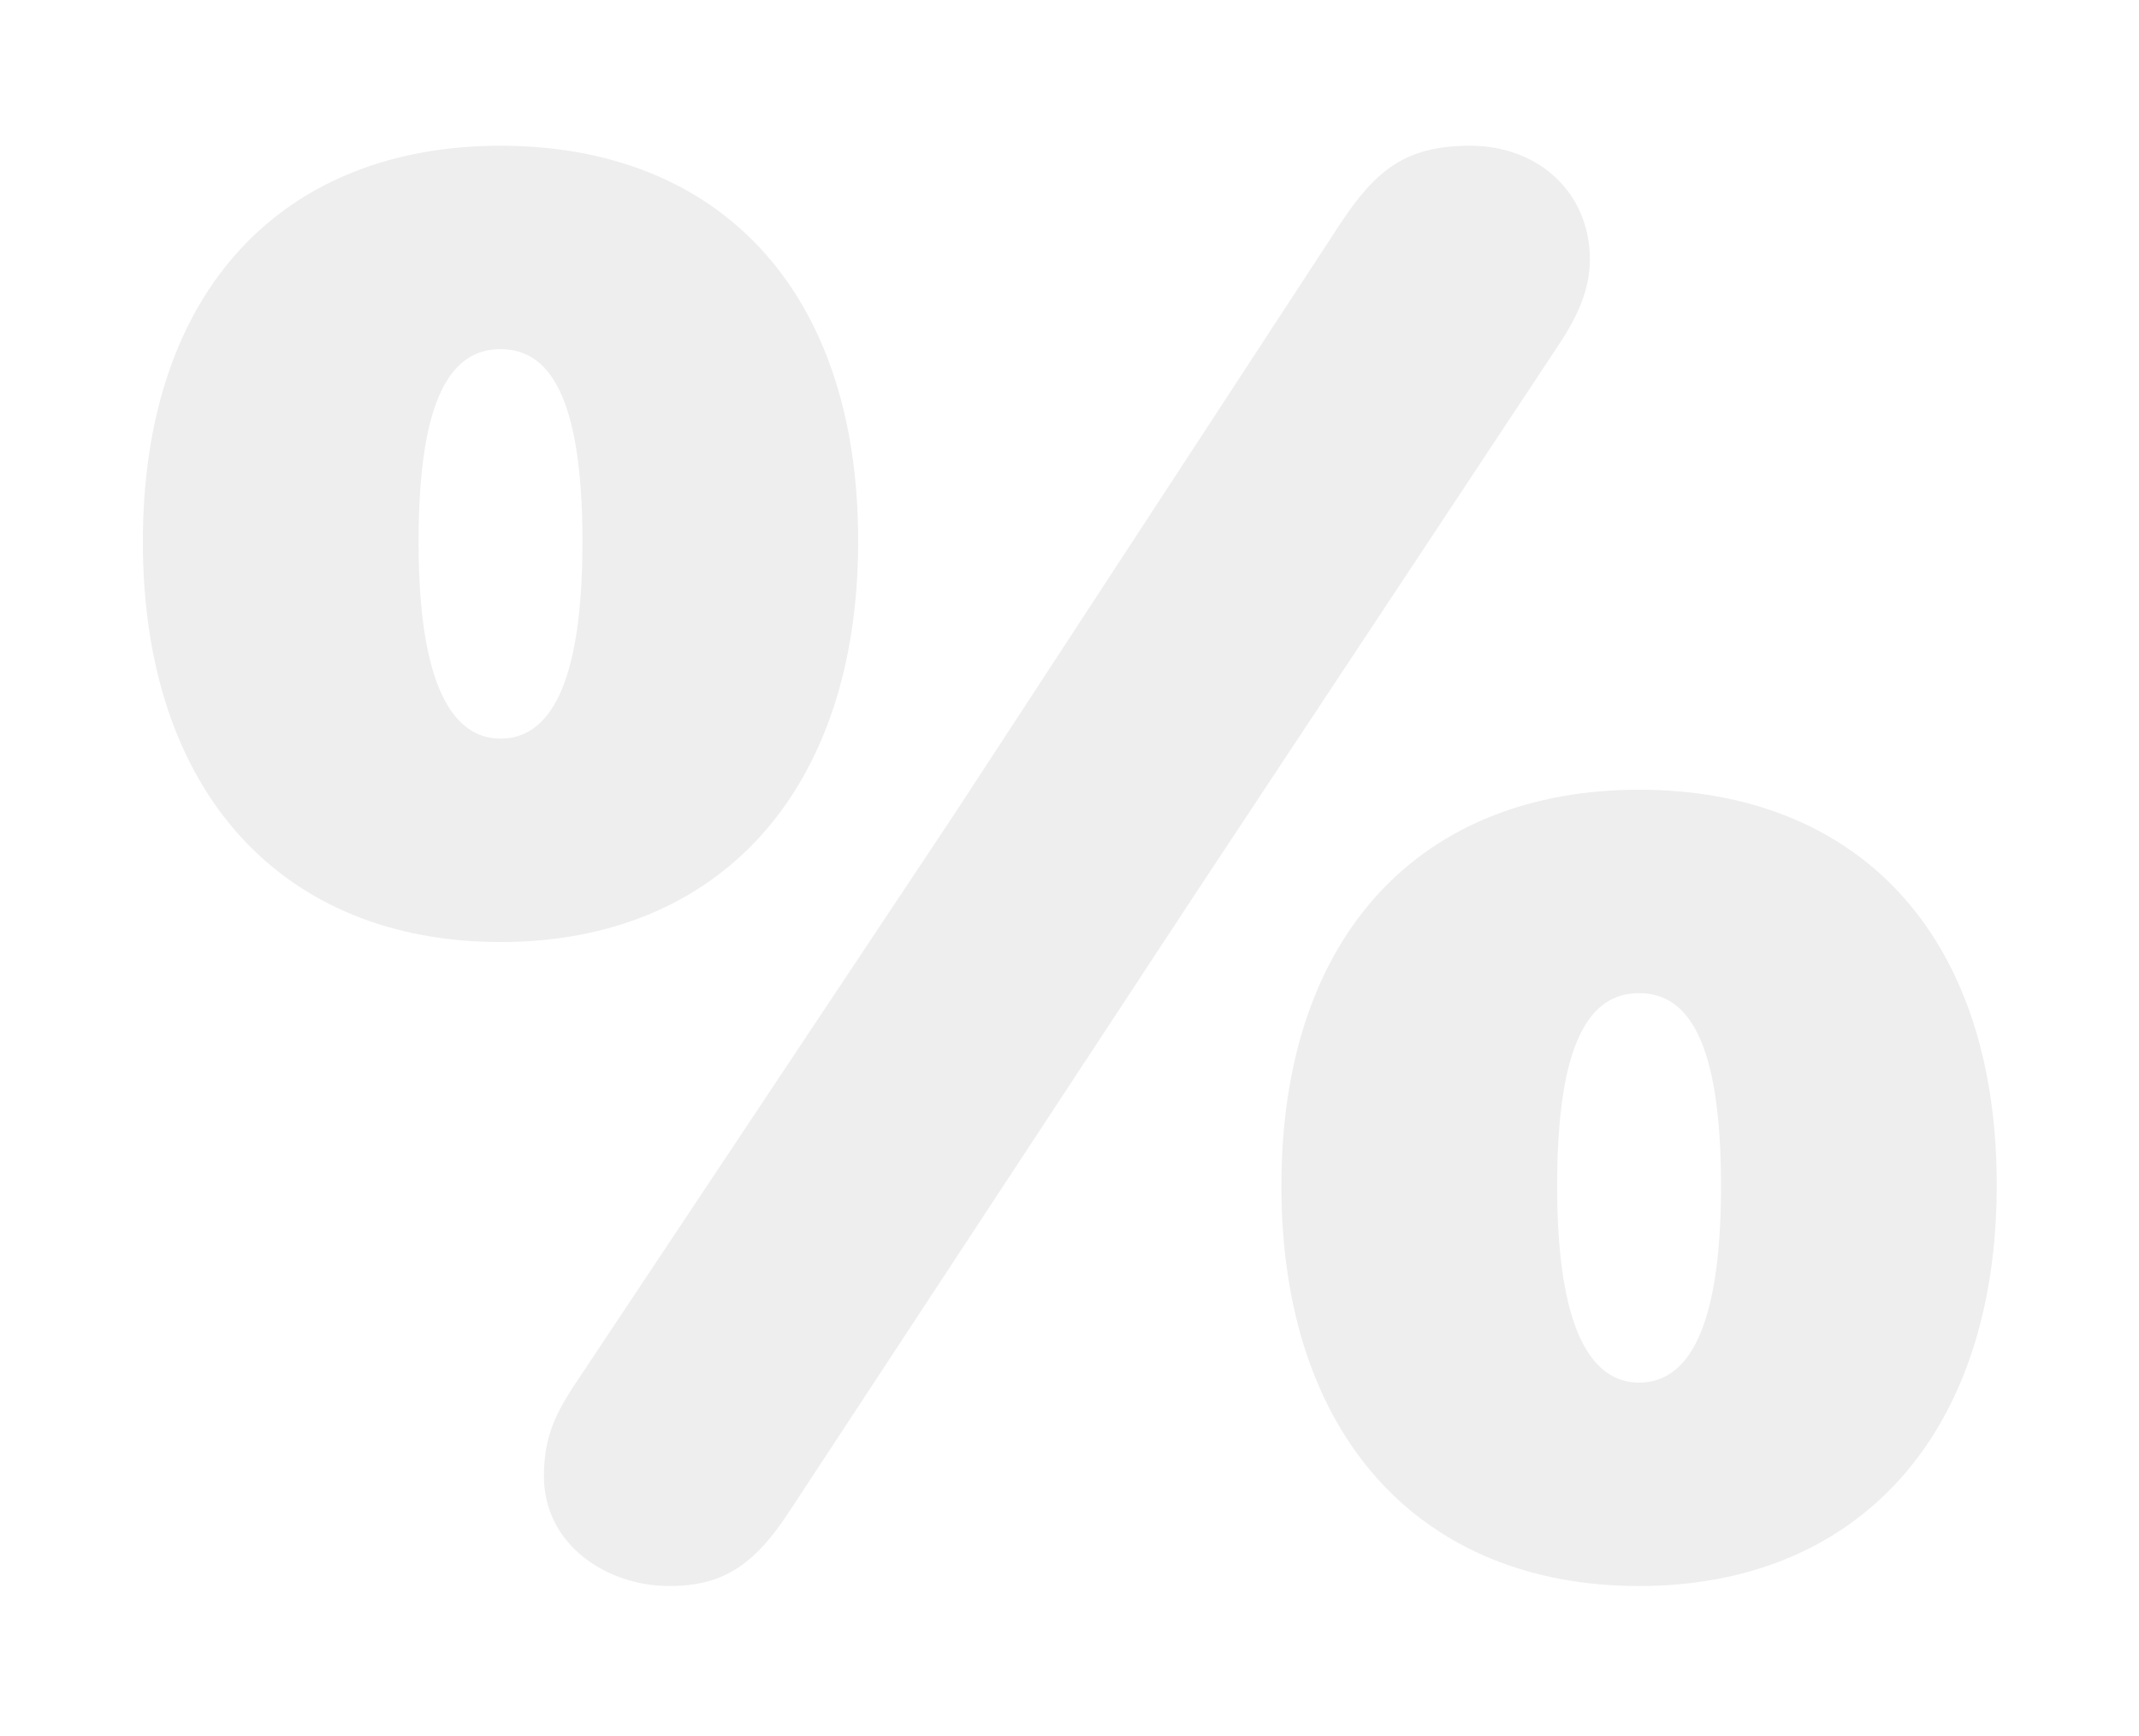 <svg width="122" height="99" viewBox="0 0 122 99" fill="none" xmlns="http://www.w3.org/2000/svg">
<g filter="url(#filter0_f_11315_14585)">
<path d="M38.17 90.461C34.596 90.461 31.022 88.097 31.022 84.193C31.022 81.993 31.682 80.674 32.672 79.134L54.336 46.582L76.44 12.766C78.475 9.687 80.179 8.312 83.863 8.312C87.767 8.312 90.681 11.007 90.681 14.801C90.681 16.45 90.022 17.99 88.922 19.639L68.137 51.036L45.043 86.172C43.009 89.306 41.194 90.461 38.17 90.461ZM28.548 53.731C16.176 53.731 8.148 45.263 8.148 30.912C8.148 16.395 16.286 8.312 28.548 8.312C40.864 8.312 48.947 16.395 48.947 30.857C48.947 45.153 40.974 53.731 28.548 53.731ZM28.548 42.129C31.297 42.129 33.221 39.159 33.221 30.912C33.221 22.554 31.297 19.914 28.548 19.914C25.798 19.914 23.874 22.554 23.874 30.912C23.874 39.159 25.853 42.129 28.548 42.129ZM93.486 90.461C81.114 90.461 73.086 81.993 73.086 67.642C73.086 53.126 81.224 45.043 93.486 45.043C105.803 45.043 113.886 53.126 113.886 67.587C113.886 81.883 105.913 90.461 93.486 90.461ZM93.486 78.859C96.235 78.859 98.16 75.89 98.16 67.642C98.16 59.284 96.235 56.645 93.486 56.645C90.737 56.645 88.812 59.284 88.812 67.642C88.812 75.89 90.791 78.859 93.486 78.859Z" fill="#AAACB0" fill-opacity="0.2"/>
</g>
<defs>
<filter id="filter0_f_11315_14585" x="0.148" y="0.312" width="121.738" height="98.148" filterUnits="userSpaceOnUse" color-interpolation-filters="sRGB">
<feFlood flood-opacity="0" result="BackgroundImageFix"/>
<feBlend mode="normal" in="SourceGraphic" in2="BackgroundImageFix" result="shape"/>
<feGaussianBlur stdDeviation="4" result="effect1_foregroundBlur_11315_14585"/>
</filter>
</defs>
</svg>
